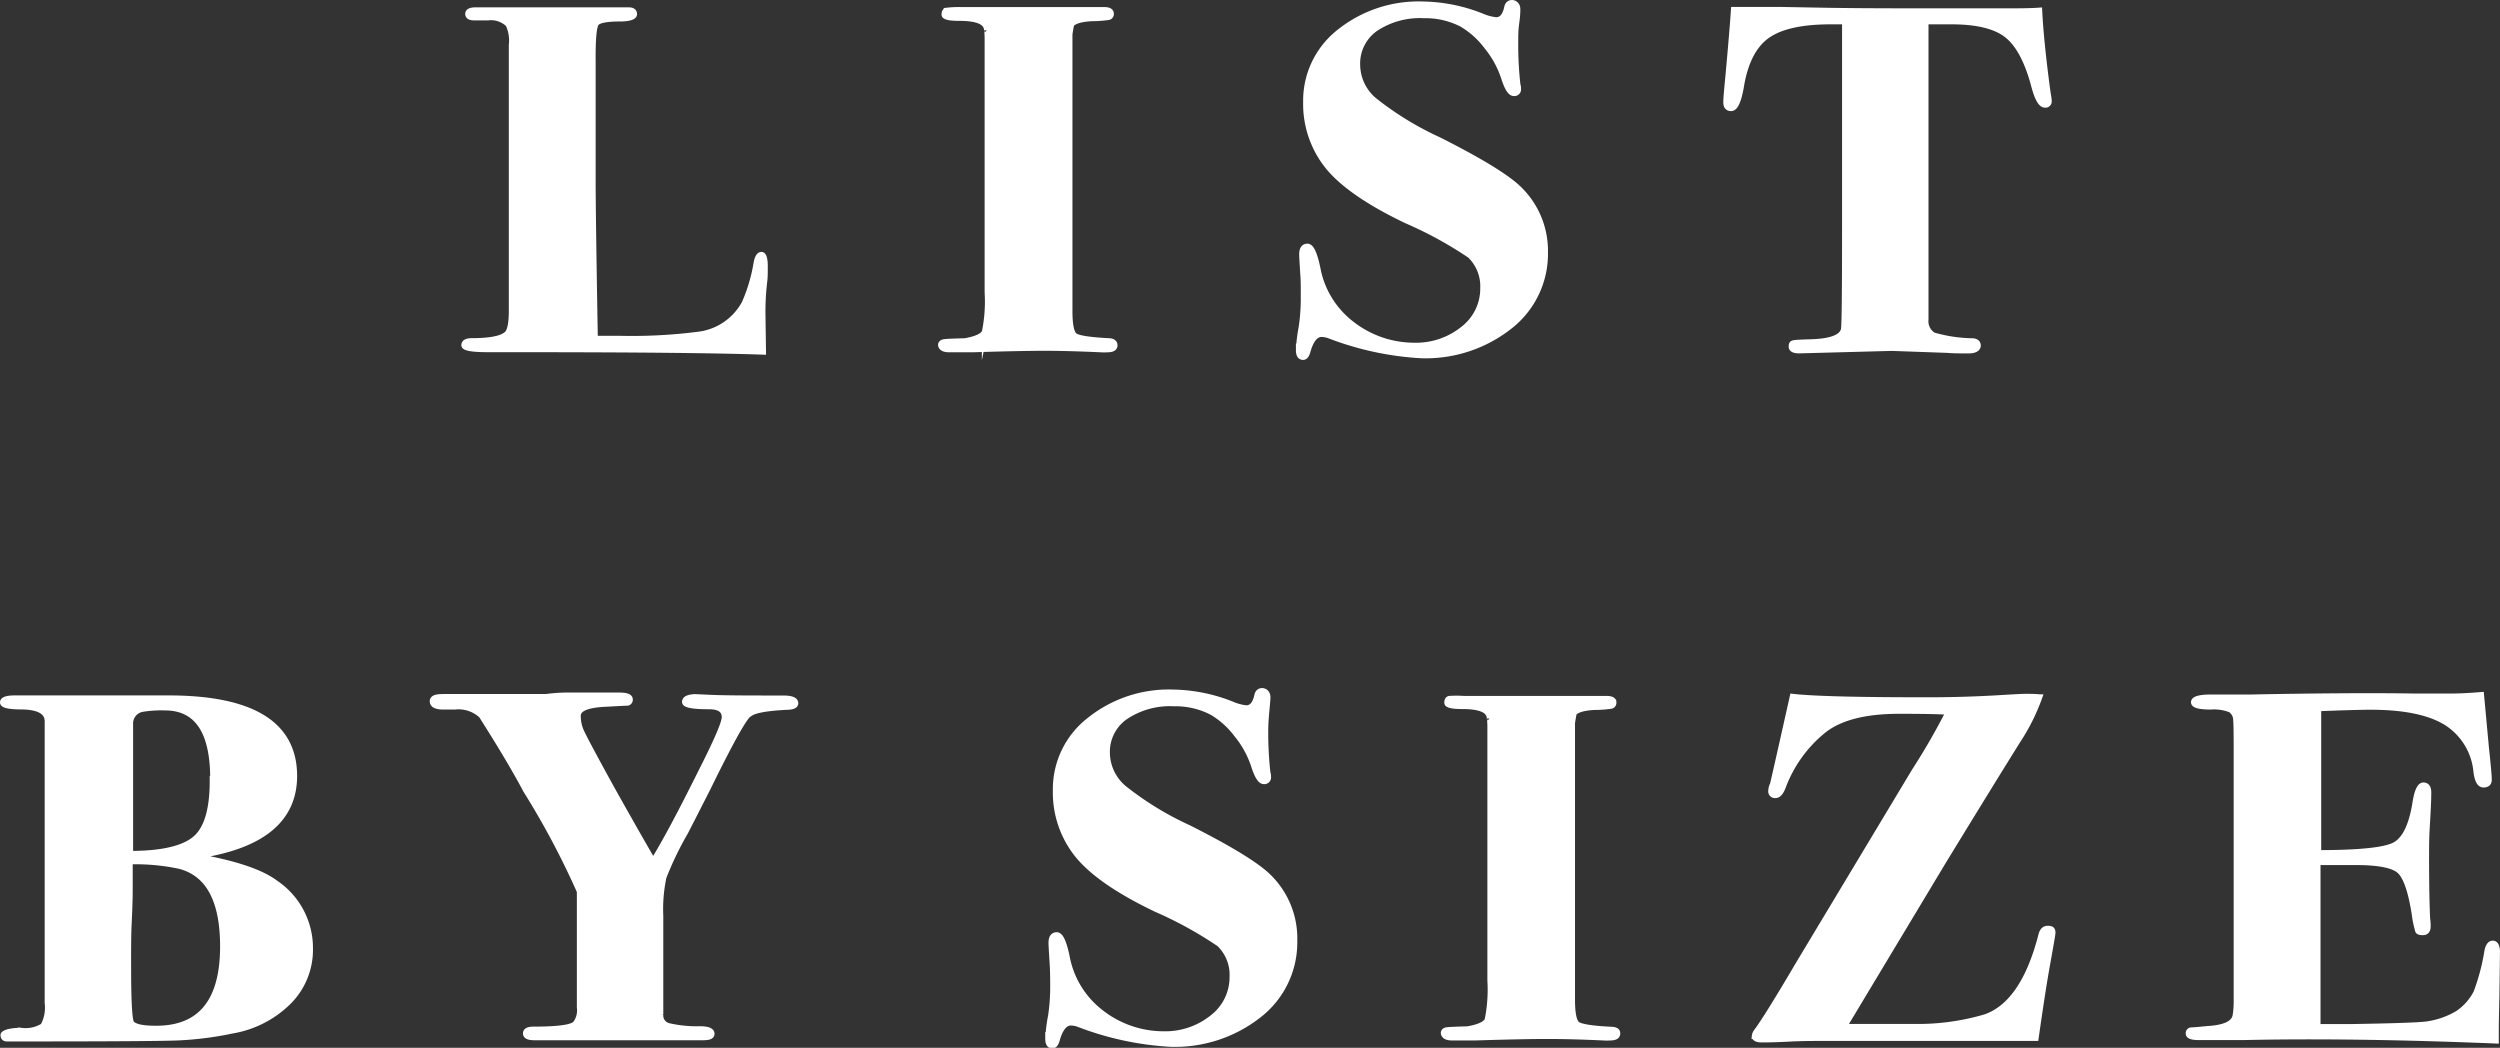 <svg xmlns="http://www.w3.org/2000/svg" width="252.41" height="105.79" viewBox="0 0 252.41 105.79">
  <rect x="0" y="0" width="252.41" height="105.79" fill="#333333" stroke="none"/>
  <title>title-list</title>
  <g id="レイヤー_2" data-name="レイヤー 2">
    <g id="contents">
      <g>
        <path d="M77.23,26.87c0,.63,0,1.16-.06,1.58A25.91,25.91,0,0,0,77,32l.05,3.52q-7-.25-25.46-.25H49.29q-2.42,0-2.42-.42c0-.28.26-.42.77-.42q2.75,0,3.52-.69.5-.4.5-2.37V4.54a3.87,3.87,0,0,0-.33-2.08,2.51,2.51,0,0,0-2.06-.69H47.87q-.61,0-.61-.37c0-.25.26-.37.77-.37H63.48c.37,0,.55.13.55.4s-.48.45-1.43.45q-2,0-2.39.45t-.36,3.91V18q0,3.62.22,16.19,1,0,2.37,0a52.74,52.74,0,0,0,8-.4,6.14,6.14,0,0,0,4.73-3.17,16.64,16.64,0,0,0,1.21-4.11c.11-.53.28-.79.5-.79S77.23,26.14,77.23,26.87Z" style="fill: #fff;stroke: #fff;stroke-miterlimit: 10;stroke-width: 0.577px"/>
        <path d="M112.54,34.86c0,.28-.24.42-.71.42a4.8,4.8,0,0,1-.71,0q-3.3-.15-5.67-.15t-7.26.15q-1.6,0-2.36,0T95,34.84c0-.16.1-.26.3-.3s.91-.07,2.12-.1q1.71-.3,2-.92a15.32,15.32,0,0,0,.28-4V3.9c0-.59-.06-.87-.06-.84q0-1.24-2.75-1.24-1.54,0-1.54-.35t.22-.4A10.62,10.62,0,0,1,97,1h14.46c.48,0,.71.13.71.38a.32.32,0,0,1-.25.35,11.58,11.58,0,0,1-1.68.12q-1.71.1-2.09.64l-.16.94V31.38q0,2.13.52,2.52t3.55.54C112.37,34.48,112.54,34.62,112.54,34.86Z" style="fill: #fff;stroke: #fff;stroke-miterlimit: 10;stroke-width: 0.577px"/>
        <path d="M156,25.48a9.27,9.27,0,0,1-3.55,7.45,13.69,13.69,0,0,1-9,2.95,30.51,30.51,0,0,1-9.24-2,2.51,2.51,0,0,0-.77-.15q-.94,0-1.43,1.78-.16.54-.44.54c-.29,0-.44-.23-.44-.69a16.15,16.15,0,0,1,.27-2.28,19.45,19.45,0,0,0,.22-3.12c0-1,0-1.71-.05-2.28-.07-1.12-.11-1.78-.11-2q0-.79.55-.79t1,2.13a9.21,9.21,0,0,0,3.46,5.69,10.27,10.27,0,0,0,6.27,2.18,7.59,7.59,0,0,0,5-1.68,5.15,5.15,0,0,0,2-4.11,4.33,4.33,0,0,0-1.32-3.32A39.46,39.46,0,0,0,142,22.27q-6-2.87-8.14-5.74a10.06,10.06,0,0,1-2-6.24,8.8,8.8,0,0,1,3.36-7.05,12.79,12.79,0,0,1,8.47-2.8,16.66,16.66,0,0,1,5.89,1.19,4.94,4.94,0,0,0,1.48.4q.83,0,1.1-1.29c.07-.3.24-.45.5-.45s.55.21.55.64c0,.17,0,.63-.11,1.39S153,3.7,153,4.2a36.44,36.44,0,0,0,.22,4.36,1.15,1.15,0,0,1,.06.4.39.39,0,0,1-.44.45q-.5,0-1-1.58a9.77,9.77,0,0,0-1.73-3.14,8.6,8.6,0,0,0-2.5-2.25,8,8,0,0,0-3.85-.89,8.08,8.08,0,0,0-4.9,1.34,4.3,4.3,0,0,0-1.82,3.66,4.74,4.74,0,0,0,1.71,3.59,31.71,31.71,0,0,0,6.54,4q5.94,3,7.87,4.75A8.69,8.69,0,0,1,156,25.48Z" style="fill: #fff;stroke: #fff;stroke-miterlimit: 10;stroke-width: 0.577px"/>
        <path d="M206.86,10.19a.34.34,0,0,1-.39.39q-.6,0-1.1-1.91-1-3.77-2.75-5.14T197,2.17h-2.58v30.1a1.66,1.66,0,0,0,.78,1.58,15,15,0,0,0,3.89.59c.41,0,.61.18.61.45s-.29.5-.88.5l-.82,0q-.83,0-1.37-.05L191,35.14l-9.35.25c-.51,0-.77-.13-.77-.4s.07-.31.22-.35.75-.07,1.81-.1q3-.1,3.25-1.29.11-.64.11-10.08v-21H184.8q-4.4,0-6.41,1.45t-2.61,5.14q-.38,2.17-1,2.17c-.33,0-.5-.2-.5-.59s.07-1.17.22-2.72q.44-4.85.55-6.63h4.84l3.82.07q3.66.07,9.32.07,3.14,0,5.61,0t4.51,0q1.81,0,2.75-.07.16,3.2.83,8.18Q206.86,10,206.86,10.19Z" style="fill: #fff;stroke: #fff;stroke-miterlimit: 10;stroke-width: 0.577px"/>
        <path d="M31.31,95.77a7.42,7.42,0,0,1-2.09,5.29,10.58,10.58,0,0,1-5.78,3,34,34,0,0,1-5.5.7q-2.58.1-15.18.1c-1.17,0-1.87,0-2.09,0s-.33-.15-.33-.35.6-.45,1.79-.45a3.37,3.37,0,0,0,2.23-.47,3.82,3.82,0,0,0,.44-2.31V72.83q0-1.44-2.56-1.49-1.95,0-1.95-.42c0-.28.4-.42,1.21-.42H17q12.7,0,12.71,7.84,0,6.5-9.46,8l-.11.2q5.55,1,7.7,2.63A7.91,7.91,0,0,1,31.31,95.77Zm-8.8-.22q0-7-4.4-8.12a21.4,21.4,0,0,0-5-.45v2.87q0,1.24-.11,3.51-.06,1.14-.05,4.26,0,5.35.33,5.69.44.55,2.47.54Q22.51,103.87,22.51,95.55Zm-1-16.93q0-7.18-4.85-7.18a11.58,11.58,0,0,0-2.32.15,1.48,1.48,0,0,0-1.19,1.54V86.2q4.8,0,6.58-1.53T21.46,78.62Z" style="fill: #fff;stroke: #fff;stroke-miterlimit: 10;stroke-width: 0.577px"/>
        <path d="M80.31,71c0,.22-.24.34-.71.37q-3.25.15-3.91.7-.6.1-4.18,7.4Q70.74,81,69.2,84A33.23,33.23,0,0,0,67,88.56a15.53,15.53,0,0,0-.32,3.9v10a1.08,1.08,0,0,0,.8,1.12,12.39,12.39,0,0,0,3.16.32c.81,0,1.21.16,1.21.47s-.35.37-1,.37l-1.27,0q-1.27,0-3.53,0l-4.41,0-1.43,0q-1.54,0-2.76,0l-3.48,0c-.59,0-.88-.13-.88-.4s.26-.4.77-.4q3.91,0,4.29-.64a2.22,2.22,0,0,0,.38-1.58V90A82,82,0,0,0,53.11,79.8q-1.59-3-4.49-7.56a3.41,3.41,0,0,0-2.69-.89H44.78c-.73,0-1.1-.18-1.1-.54s.38-.45,1.16-.45c-.11,0,0,0,.47,0s1.13,0,2.12,0l6.49,0h1.21a16.72,16.72,0,0,1,2.42-.15h4.95q1.1,0,1.1.4a.31.31,0,0,1-.25.35q-.25,0-2,.1-3,.1-3,1.19A3.78,3.78,0,0,0,58.75,74q.38.82,2.58,4.84,1.92,3.47,4.61,8.14,1.7-2.72,4.82-9,2.4-4.72,2.4-5.57,0-1.09-1.59-1.09-2.42,0-2.42-.45t1-.5l1.54.07q1.54.07,5.22.07H79Q80.31,70.5,80.31,71Z" style="fill: #fff;stroke: #fff;stroke-miterlimit: 10;stroke-width: 0.577px"/>
        <path d="M130.69,95a9.27,9.27,0,0,1-3.55,7.45,13.69,13.69,0,0,1-9,2.95,30.53,30.53,0,0,1-9.24-2,2.47,2.47,0,0,0-.77-.15q-.94,0-1.43,1.78-.17.54-.44.54c-.29,0-.44-.23-.44-.69a16.23,16.23,0,0,1,.28-2.28,19.44,19.44,0,0,0,.22-3.12q0-1.44-.06-2.28c-.07-1.12-.11-1.78-.11-2,0-.53.18-.79.55-.79s.7.71,1,2.13a9.2,9.2,0,0,0,3.46,5.69,10.27,10.27,0,0,0,6.27,2.18,7.59,7.59,0,0,0,5-1.68,5.14,5.14,0,0,0,2-4.11,4.33,4.33,0,0,0-1.32-3.32,39.5,39.5,0,0,0-6.38-3.51q-6-2.87-8.14-5.74a10.05,10.05,0,0,1-2-6.24A8.8,8.8,0,0,1,110,72.71a12.79,12.79,0,0,1,8.47-2.8,16.64,16.64,0,0,1,5.88,1.19,5,5,0,0,0,1.48.4c.55,0,.92-.43,1.1-1.29.07-.3.24-.45.5-.45s.55.21.55.64q0,.25-.11,1.39c-.07.76-.11,1.39-.11,1.88a36.23,36.23,0,0,0,.22,4.36,1.17,1.17,0,0,1,.06.4.39.39,0,0,1-.44.45q-.5,0-1-1.58a9.79,9.79,0,0,0-1.73-3.14,8.6,8.6,0,0,0-2.5-2.25,8,8,0,0,0-3.85-.89,8.08,8.08,0,0,0-4.89,1.34A4.3,4.3,0,0,0,111.77,76a4.74,4.74,0,0,0,1.71,3.59,31.57,31.57,0,0,0,6.54,4q5.94,3,7.86,4.75A8.69,8.69,0,0,1,130.69,95Z" style="fill: #fff;stroke: #fff;stroke-miterlimit: 10;stroke-width: 0.577px"/>
        <path d="M163.3,104.34c0,.28-.24.42-.71.42a4.79,4.79,0,0,1-.71,0q-3.3-.15-5.67-.15t-7.26.15q-1.6,0-2.36,0t-.83-.45q0-.25.3-.3t2.12-.1q1.71-.3,2-.92a15.31,15.31,0,0,0,.28-4V73.38c0-.59-.06-.87-.06-.84q0-1.24-2.75-1.24-1.54,0-1.54-.35c0-.23.07-.36.22-.4a10.7,10.7,0,0,1,1.43,0H162.2c.48,0,.71.13.71.37a.32.32,0,0,1-.25.35,11.58,11.58,0,0,1-1.68.12q-1.71.1-2.09.64l-.16.94v27.93c0,1.42.17,2.26.52,2.52s1.53.45,3.55.54C163.13,104,163.3,104.09,163.3,104.34Z" style="fill: #fff;stroke: #fff;stroke-miterlimit: 10;stroke-width: 0.577px"/>
        <path d="M207.24,94.17q0,.2-.6,3.51-.44,2.48-1.1,7.13H183.7q-1.71,0-2.92.06-1.6.09-2.91.09c-.48,0-.71-.12-.71-.35a.91.91,0,0,1,.22-.5q1.1-1.49,4.24-6.83l11.66-19.4a67.38,67.38,0,0,0,3.46-6q-1.32-.1-5-.1-5.12,0-7.59,1.93a13.25,13.25,0,0,0-4.12,5.69q-.33.89-.77.89a.39.39,0,0,1-.44-.45,1.51,1.51,0,0,1,.17-.64q.44-1.88,2-8.86,3,.35,13.58.35,3.85,0,7.54-.23,1.81-.11,2.31-.12c.55,0,1,0,1.49.05a20.51,20.51,0,0,1-2.18,4.37q-2.54,4.06-7.56,12.27l-10,16.64q6.32,0,7.2,0a24,24,0,0,0,7.15-1q3.79-1.39,5.55-8.17c.11-.5.33-.74.66-.74S207.24,93.8,207.24,94.17Z" style="fill: #fff;stroke: #fff;stroke-miterlimit: 10;stroke-width: 0.577px"/>
        <path d="M252.12,96q0,.1-.06,4.6Q252,103,252,104.07c0,.69,0,1,0,1q-14.52-.59-25.41-.35h-4.62q-1,0-1-.37a.29.29,0,0,1,.25-.33q.25,0,1.68-.14,2.58-.15,2.8-1.33a8.54,8.54,0,0,0,.11-1.43V76q0-3-.05-3.26a1.27,1.27,0,0,0-.55-1.09,4.55,4.55,0,0,0-2-.3q-1.71,0-1.71-.45t1.51-.49q1.51,0,4.21,0,10.12-.2,16.55-.1h3.74q1.21,0,3-.15l.5,5.4q.28,2.57.28,3.17c0,.33-.18.49-.55.49s-.61-.43-.72-1.29a6.58,6.58,0,0,0-3.06-5q-2.57-1.56-7.59-1.56-1.55,0-5.3.15v14.6q6.08,0,7.65-.77t2.13-4.23q.28-1.83.83-1.83t.5.89q0,.89-.17,3.66-.05.94-.05,2.52,0,4.26.11,6.44a4.32,4.32,0,0,1,.05.74q0,.59-.5.59t-.5-.22a9.42,9.42,0,0,1-.33-1.61q-.55-3.51-1.52-4.38t-4.45-.87H234v16.63h3.53q6.07-.1,7.39-.25a8.38,8.38,0,0,0,3.2-1.09,5.59,5.59,0,0,0,1.9-2.13A21.52,21.52,0,0,0,251.13,96q.16-.74.55-.74T252.12,96Z" style="fill: #fff;stroke: #fff;stroke-miterlimit: 10;stroke-width: 0.577px"/>
      </g>
    </g>
  </g>
</svg>
